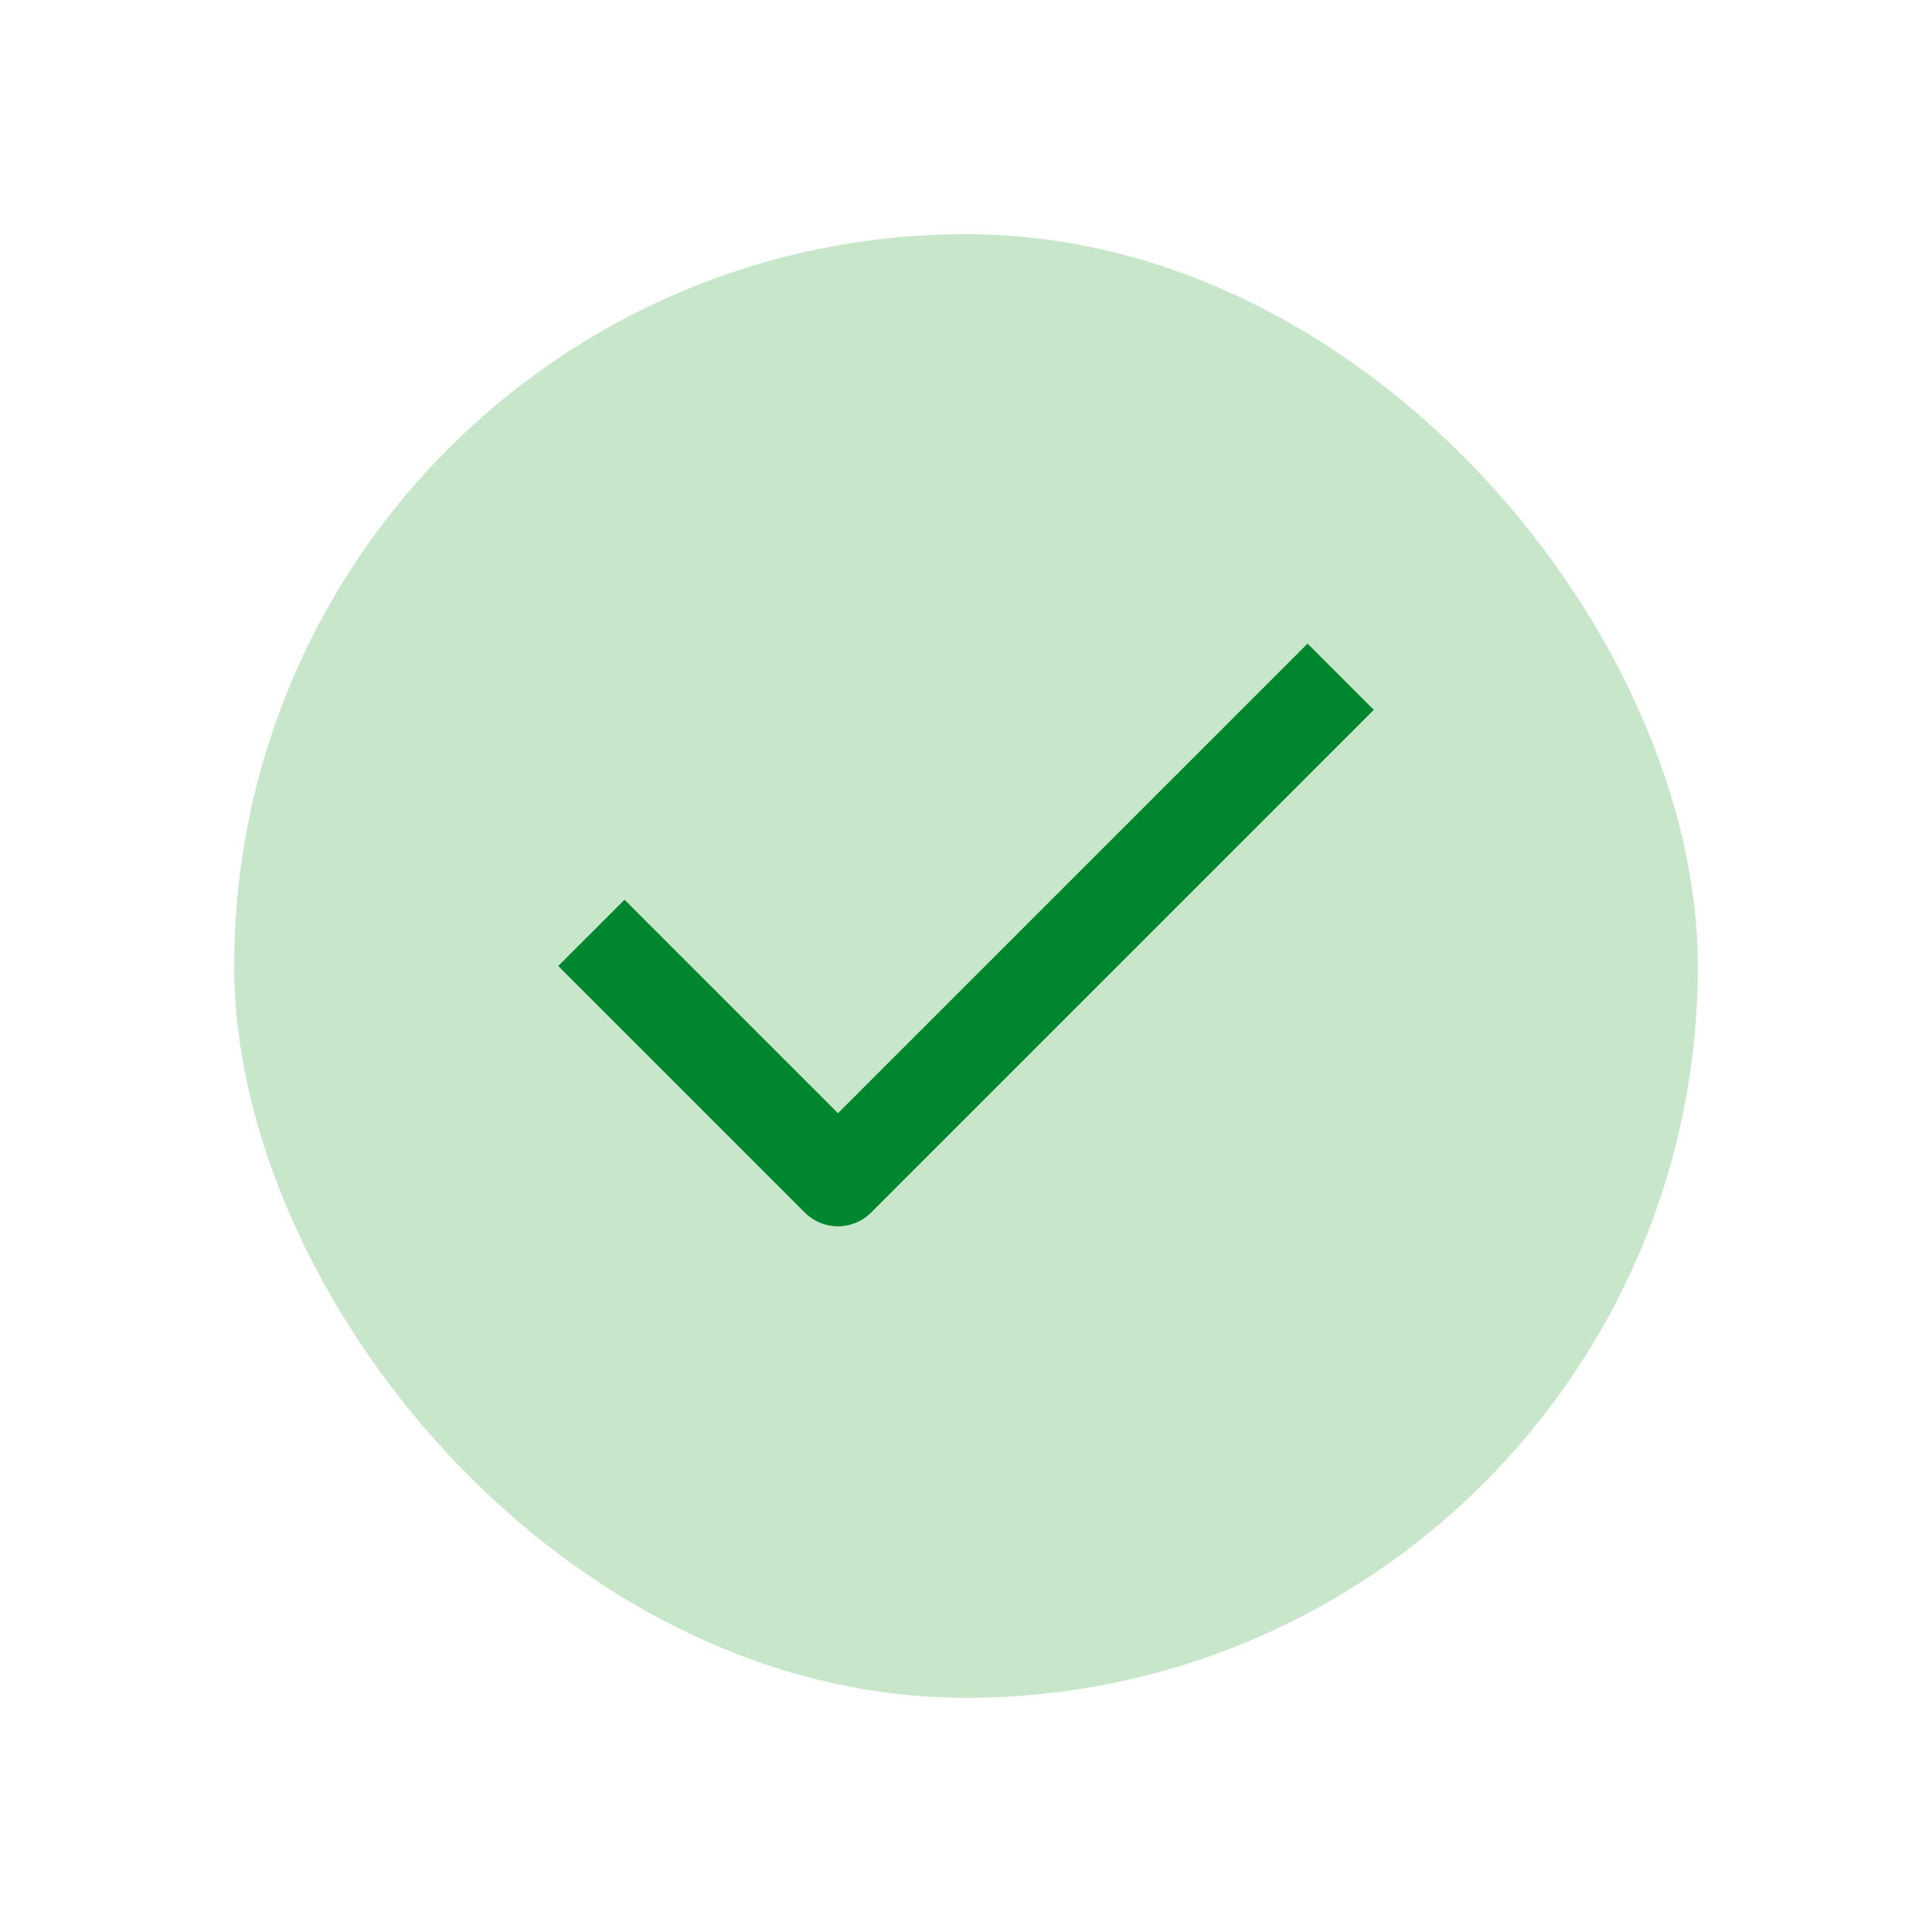 <svg width="33" height="33" viewBox="0 0 33 33" fill="none" xmlns="http://www.w3.org/2000/svg">
<rect x="4" y="4" width="25" height="25" rx="12.5" fill="#C8E6C9"/>
<path d="M22.334 12.125L14.313 20.146L10.667 16.5" stroke="#018630" stroke-width="1.6" stroke-linecap="square" stroke-linejoin="round"/>
</svg>
